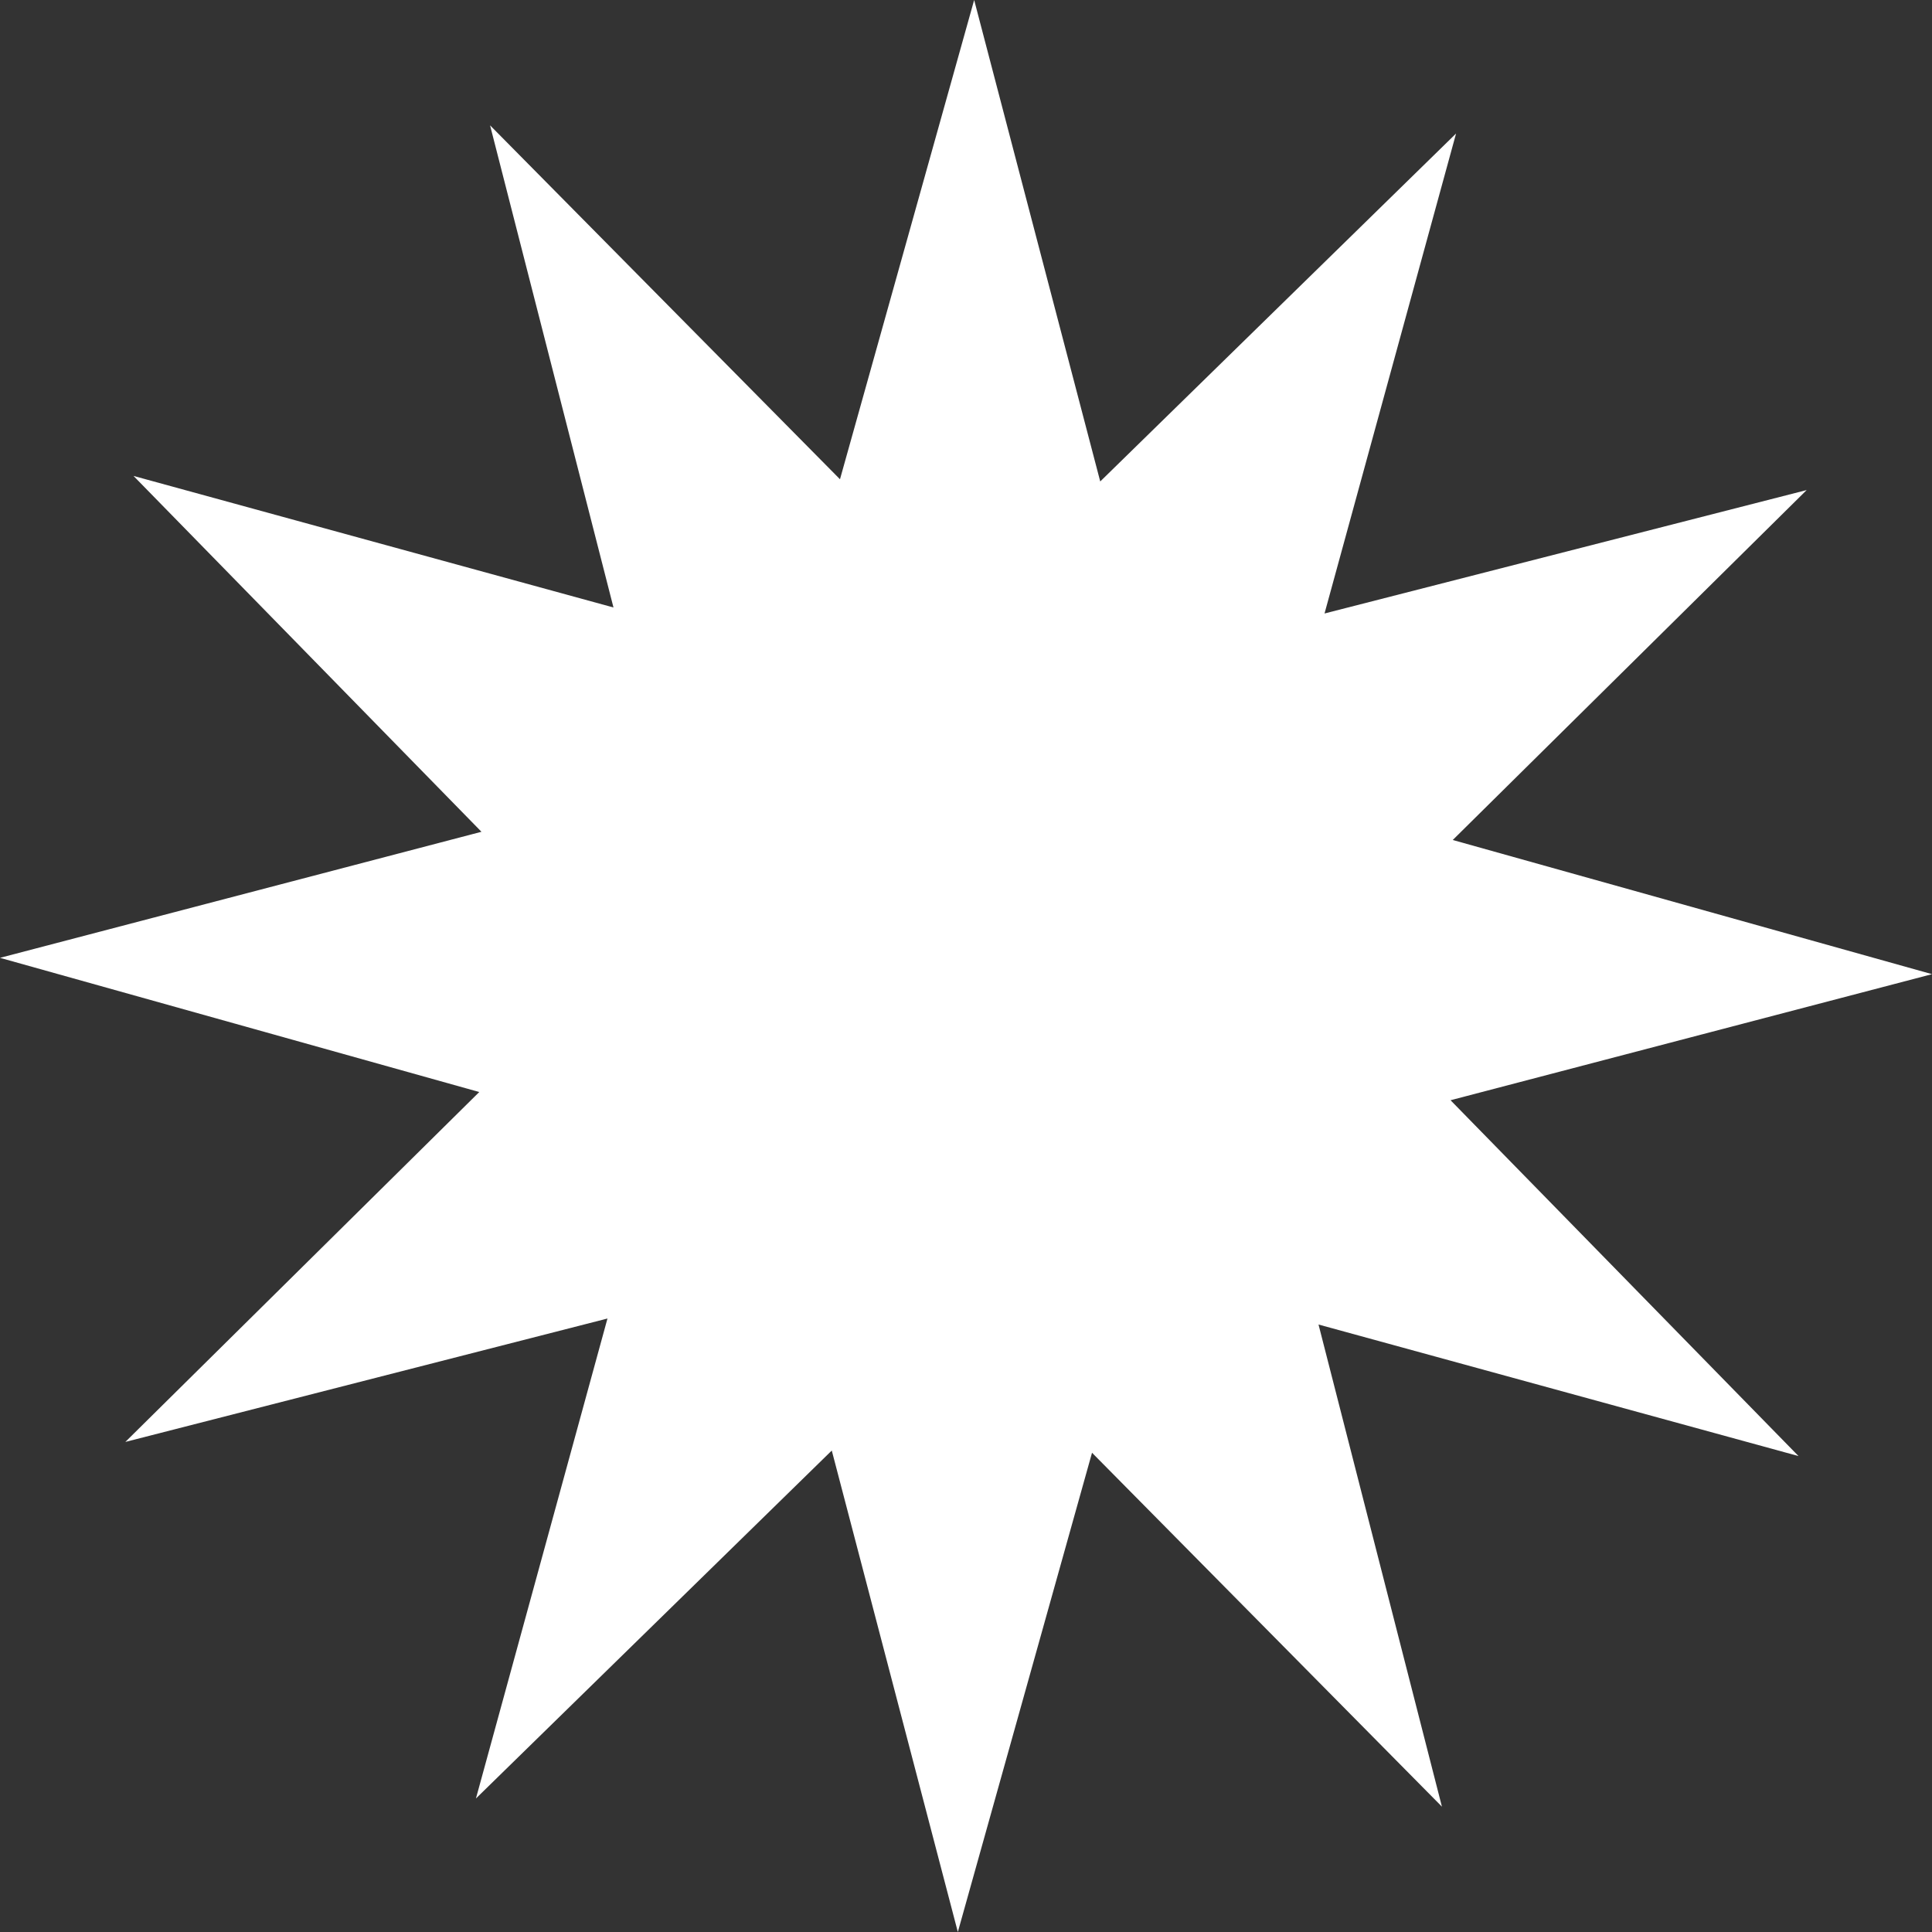 <svg width="173" height="173" viewBox="0 0 173 173" fill="none" xmlns="http://www.w3.org/2000/svg">
<rect x="0" y="0" width="173" height="173" fill="#333333" stroke="none"/>
<path d="M129.117 161.777L97.785 130.086L85.769 173L74.481 129.888L42.617 161.046L54.396 118.066L11.224 129.117L42.915 97.785L0 85.769L43.112 74.481L11.955 42.617L54.934 54.397L43.883 11.224L75.216 42.915L87.231 0L98.52 43.112L130.383 11.955L118.604 54.934L161.777 43.883L130.086 75.216L173 87.231L129.888 98.52L161.046 130.383L118.066 118.604L129.117 161.777Z" fill="white"/>
</svg>
